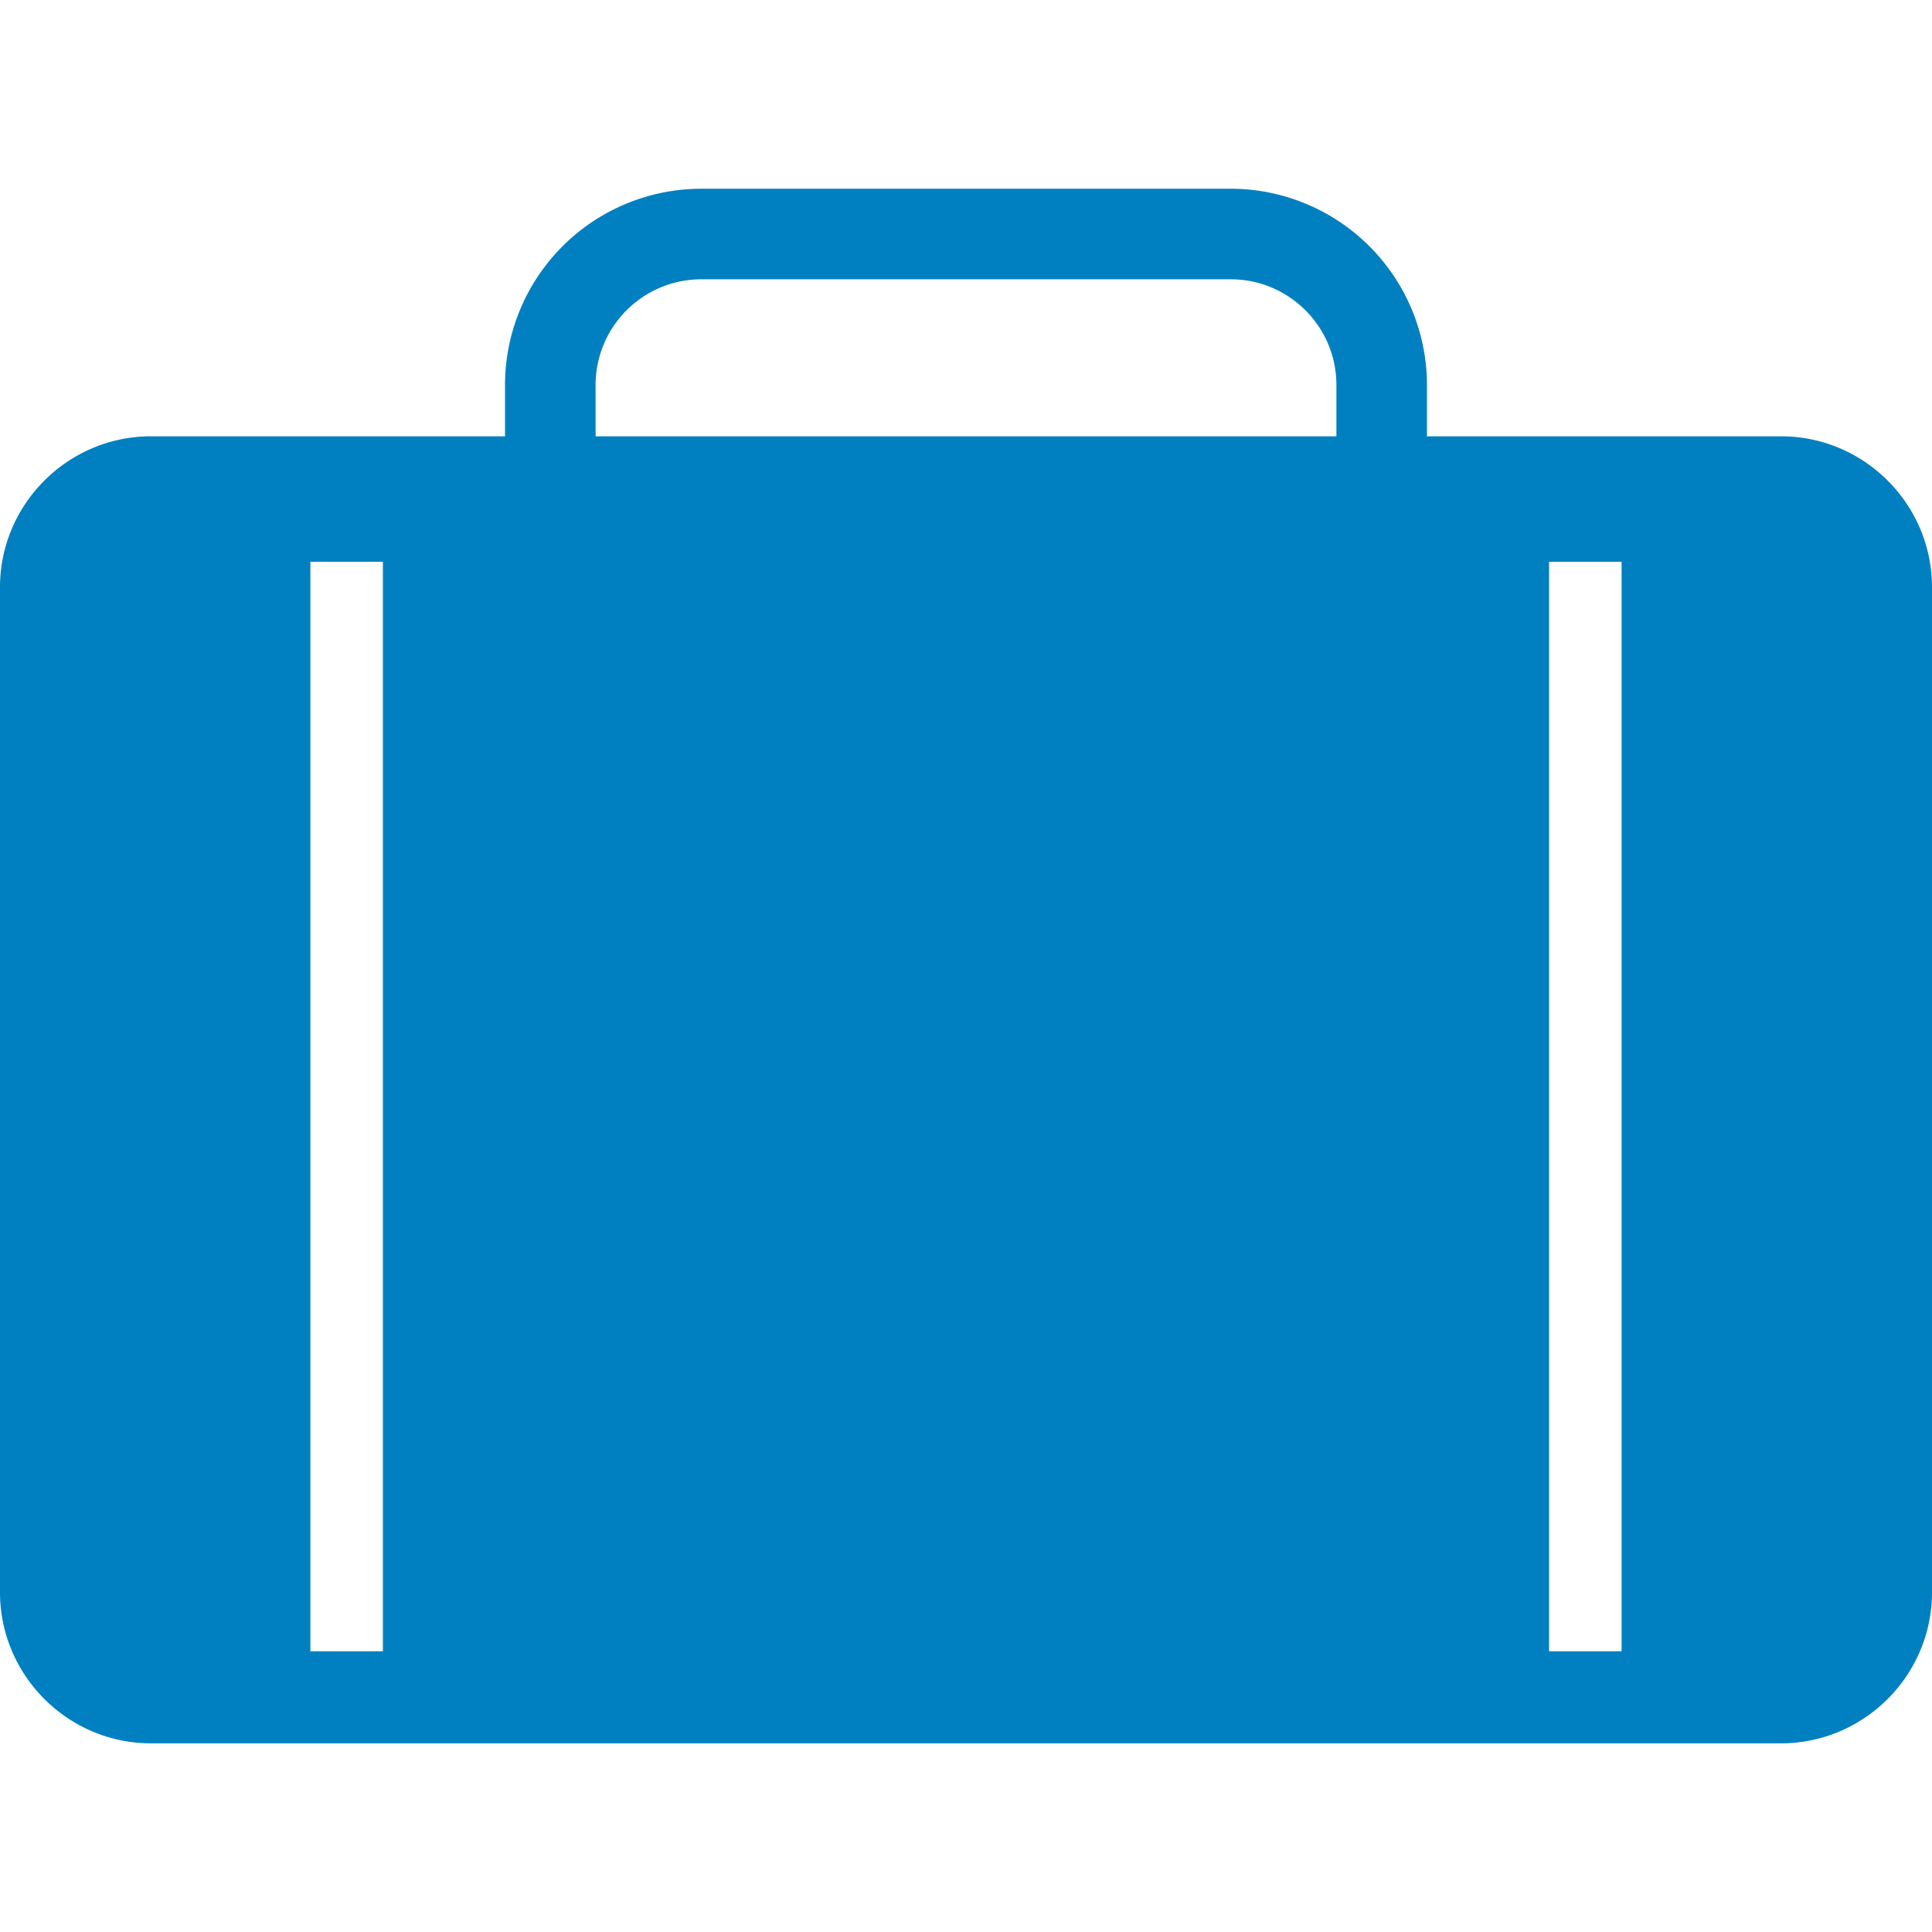 <svg xmlns="http://www.w3.org/2000/svg" width="64" height="64" fill="rgba(0,128,192,1)" viewBox="0 0 64 64"><path d="M59 14.453H47.27V12.75a6.507 6.507 0 0 0-6.498-6.498H23.227a6.507 6.507 0 0 0-6.498 6.498v1.703H5c-2.75 0-5 2.248-5 4.998V52.75c0 2.75 2.25 5 5 5h54c2.75 0 5-2.25 5-5V19.45c0-2.75-2.25-4.997-5-4.997zM12.684 54.7h-2.402V18.61h2.402V54.7zM44.27 14.454H19.73V12.75a3.503 3.503 0 0 1 3.497-3.498H40.77c1.93 0 3.5 1.57 3.5 3.498v1.703zM53.717 54.7h-2.402V18.61h2.402V54.7z"/></svg>